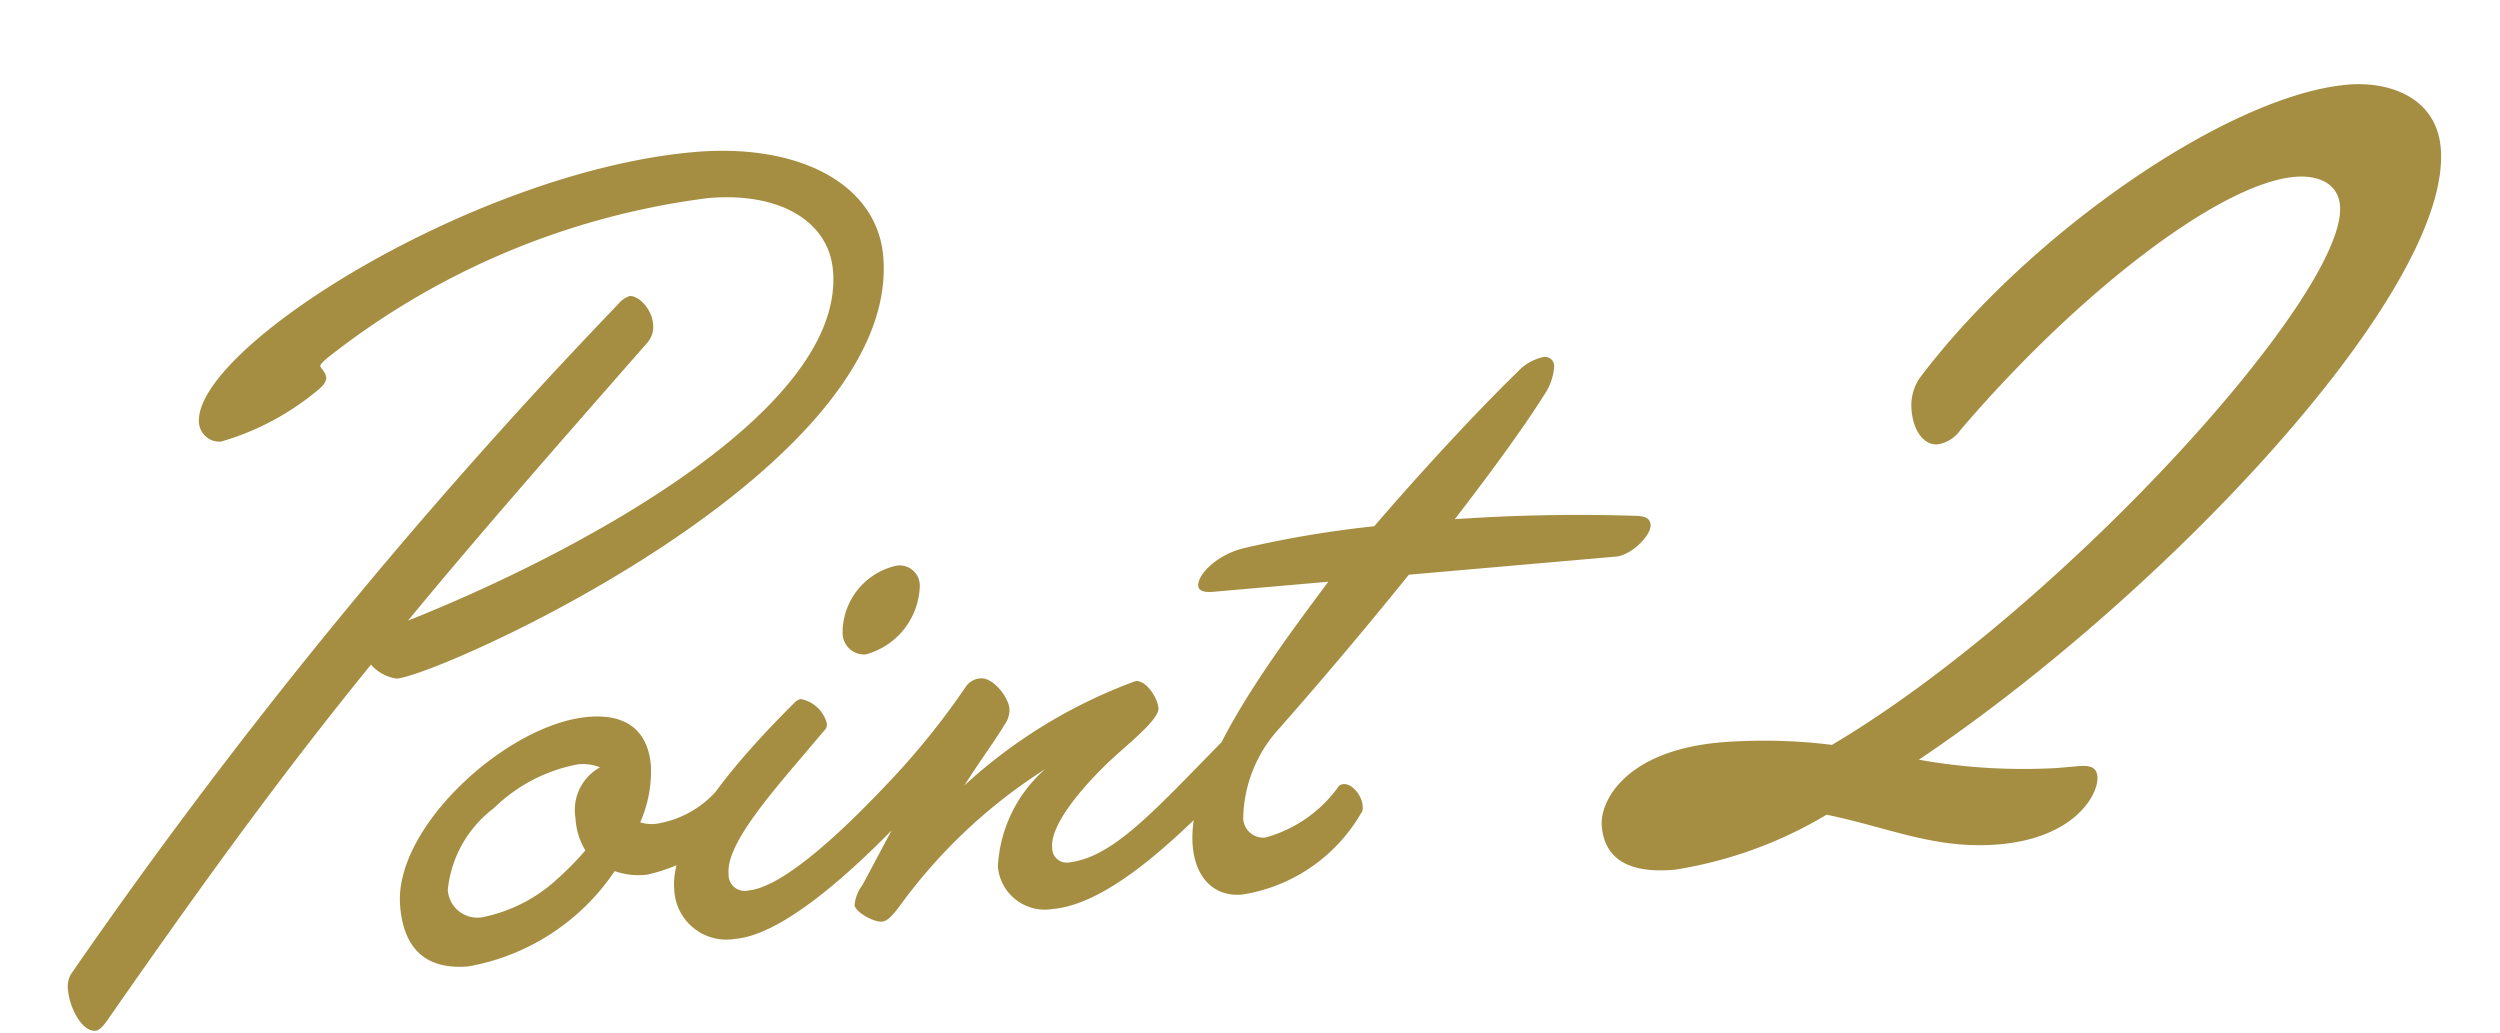 <svg xmlns="http://www.w3.org/2000/svg" width="64.047" height="26.458" viewBox="0 0 64.047 26.458"><path d="M9.72-7.128c1.134,0,13.356-4.212,13.356-9.7,0-1.872-1.926-3.078-4.59-3.078-5.652,0-13.248,3.906-13.248,5.814a.525.525,0,0,0,.522.522,6.83,6.83,0,0,0,2.61-1.116c.162-.108.216-.216.216-.288,0-.144-.126-.252-.126-.306s.216-.2.27-.234A19.72,19.72,0,0,1,18.738-18.7c1.818,0,3.024.846,3.024,2.124,0,3.636-7.308,6.7-11.628,7.992,1.926-1.962,4.032-3.978,6.7-6.534a.621.621,0,0,0,.216-.5c0-.378-.306-.756-.54-.756a.66.66,0,0,0-.306.18A137.723,137.723,0,0,0,.738-.306.647.647,0,0,0,.63.09c0,.468.27,1.1.612,1.1.108,0,.252-.144.378-.306C4.536-2.61,6.714-5.094,9.09-7.542A1.07,1.07,0,0,0,9.72-7.128ZM10.908.378A5.726,5.726,0,0,0,14.85-1.728a1.832,1.832,0,0,0,.828.162,4.3,4.3,0,0,0,2.592-1.35.331.331,0,0,0,.144-.252.633.633,0,0,0-.5-.558c-.054,0-.108.018-.234.126a2.6,2.6,0,0,1-1.656.756,1,1,0,0,1-.414-.072,3.221,3.221,0,0,0,.4-1.44c0-.774-.4-1.368-1.494-1.368-2.088,0-5.22,2.394-5.22,4.41C9.288-.2,9.828.378,10.908.378Zm3.06-3.546a1.778,1.778,0,0,0,.18.846,7.654,7.654,0,0,1-.756.648,3.991,3.991,0,0,1-2.016.828.761.761,0,0,1-.828-.774A2.992,2.992,0,0,1,11.9-3.6a4.178,4.178,0,0,1,2.25-.936,1.218,1.218,0,0,1,.558.126A1.246,1.246,0,0,0,13.968-3.168ZM21.744-6.7a1.874,1.874,0,0,0,1.53-1.62.516.516,0,0,0-.558-.576A1.76,1.76,0,0,0,21.2-7.308.551.551,0,0,0,21.744-6.7ZM17.784.27c1.71,0,4.716-2.862,5.094-3.186a.331.331,0,0,0,.144-.252.633.633,0,0,0-.5-.558c-.054,0-.108.018-.234.126-.378.324-2.88,2.664-4.068,2.664a.411.411,0,0,1-.468-.468c0-.828,1.458-2.142,2.754-3.438a.219.219,0,0,0,.09-.18.858.858,0,0,0-.612-.684.314.314,0,0,0-.18.09c-1.62,1.35-3.474,3.168-3.474,4.482A1.338,1.338,0,0,0,17.784.27ZM25.11-4.572a.678.678,0,0,0,.18-.414c0-.324-.36-.846-.666-.846a.486.486,0,0,0-.4.18A19.314,19.314,0,0,1,22.284-3.6c-.126.108-.144.162-.144.252a.667.667,0,0,0,.324.5L21.15-.828a1.031,1.031,0,0,0-.252.5c0,.18.45.486.666.486.144,0,.306-.162.5-.378a13.663,13.663,0,0,1,4-3.15A3.567,3.567,0,0,0,24.642-.99a1.207,1.207,0,0,0,1.3,1.206c1.638,0,3.816-1.944,5.2-3.132a.331.331,0,0,0,.144-.252.633.633,0,0,0-.5-.558c-.054,0-.108.018-.234.126-1.89,1.62-3.006,2.664-4.14,2.664a.373.373,0,0,1-.342-.414c0-.558.792-1.368,1.512-1.962.486-.414,1.512-1.044,1.512-1.368,0-.27-.252-.738-.522-.738a13.185,13.185,0,0,0-4.608,2.286C24.48-3.8,24.894-4.266,25.11-4.572ZM35.784-7.524h5.328c.4,0,.954-.468.954-.738,0-.144-.09-.216-.306-.252a45.872,45.872,0,0,0-4.68-.324c1.062-1.152,2-2.232,2.556-2.97a1.469,1.469,0,0,0,.324-.72.236.236,0,0,0-.252-.252,1.254,1.254,0,0,0-.7.324c-.864.7-2.394,2.052-4,3.618a27.607,27.607,0,0,0-3.384.27c-.7.108-1.242.576-1.242.864,0,.108.108.18.36.18h2.97c-1.6,1.8-4.05,4.518-4.05,6.444,0,.864.468,1.35,1.152,1.35a4.282,4.282,0,0,0,3.222-1.818c.036-.018.054-.108.054-.18,0-.288-.234-.594-.432-.594a.169.169,0,0,0-.162.072,3.405,3.405,0,0,1-1.962,1.116.515.515,0,0,1-.522-.54A3.49,3.49,0,0,1,32.04-3.8C33.138-4.842,34.488-6.174,35.784-7.524ZM52.91-.832c0-.208-.1-.312-.468-.312H51.9a15.239,15.239,0,0,1-3.51-.52C55.042-5.33,63.076-12.48,63.076-16.12c0-1.3-1.17-1.82-2.236-1.82-3.068,0-8.476,3.094-11.57,6.526a1.248,1.248,0,0,0-.286.832c0,.468.208.91.6.91a.885.885,0,0,0,.6-.312c3.25-3.2,7.15-5.72,9.1-5.72.6,0,1.092.26,1.092.832,0,2.262-8.06,9.7-14.17,12.636a14.121,14.121,0,0,0-2.834-.312c-2.47,0-3.224,1.248-3.224,1.872C40.144.234,40.82.6,41.912.6a10.827,10.827,0,0,0,4-1.066C47.476,0,48.62.676,50.258.676,52.208.676,52.91-.39,52.91-.832Z" transform="matrix(0.996, -0.087, 0.087, 0.996, 1.107, 25.33)" fill="#a58e42"/></svg>